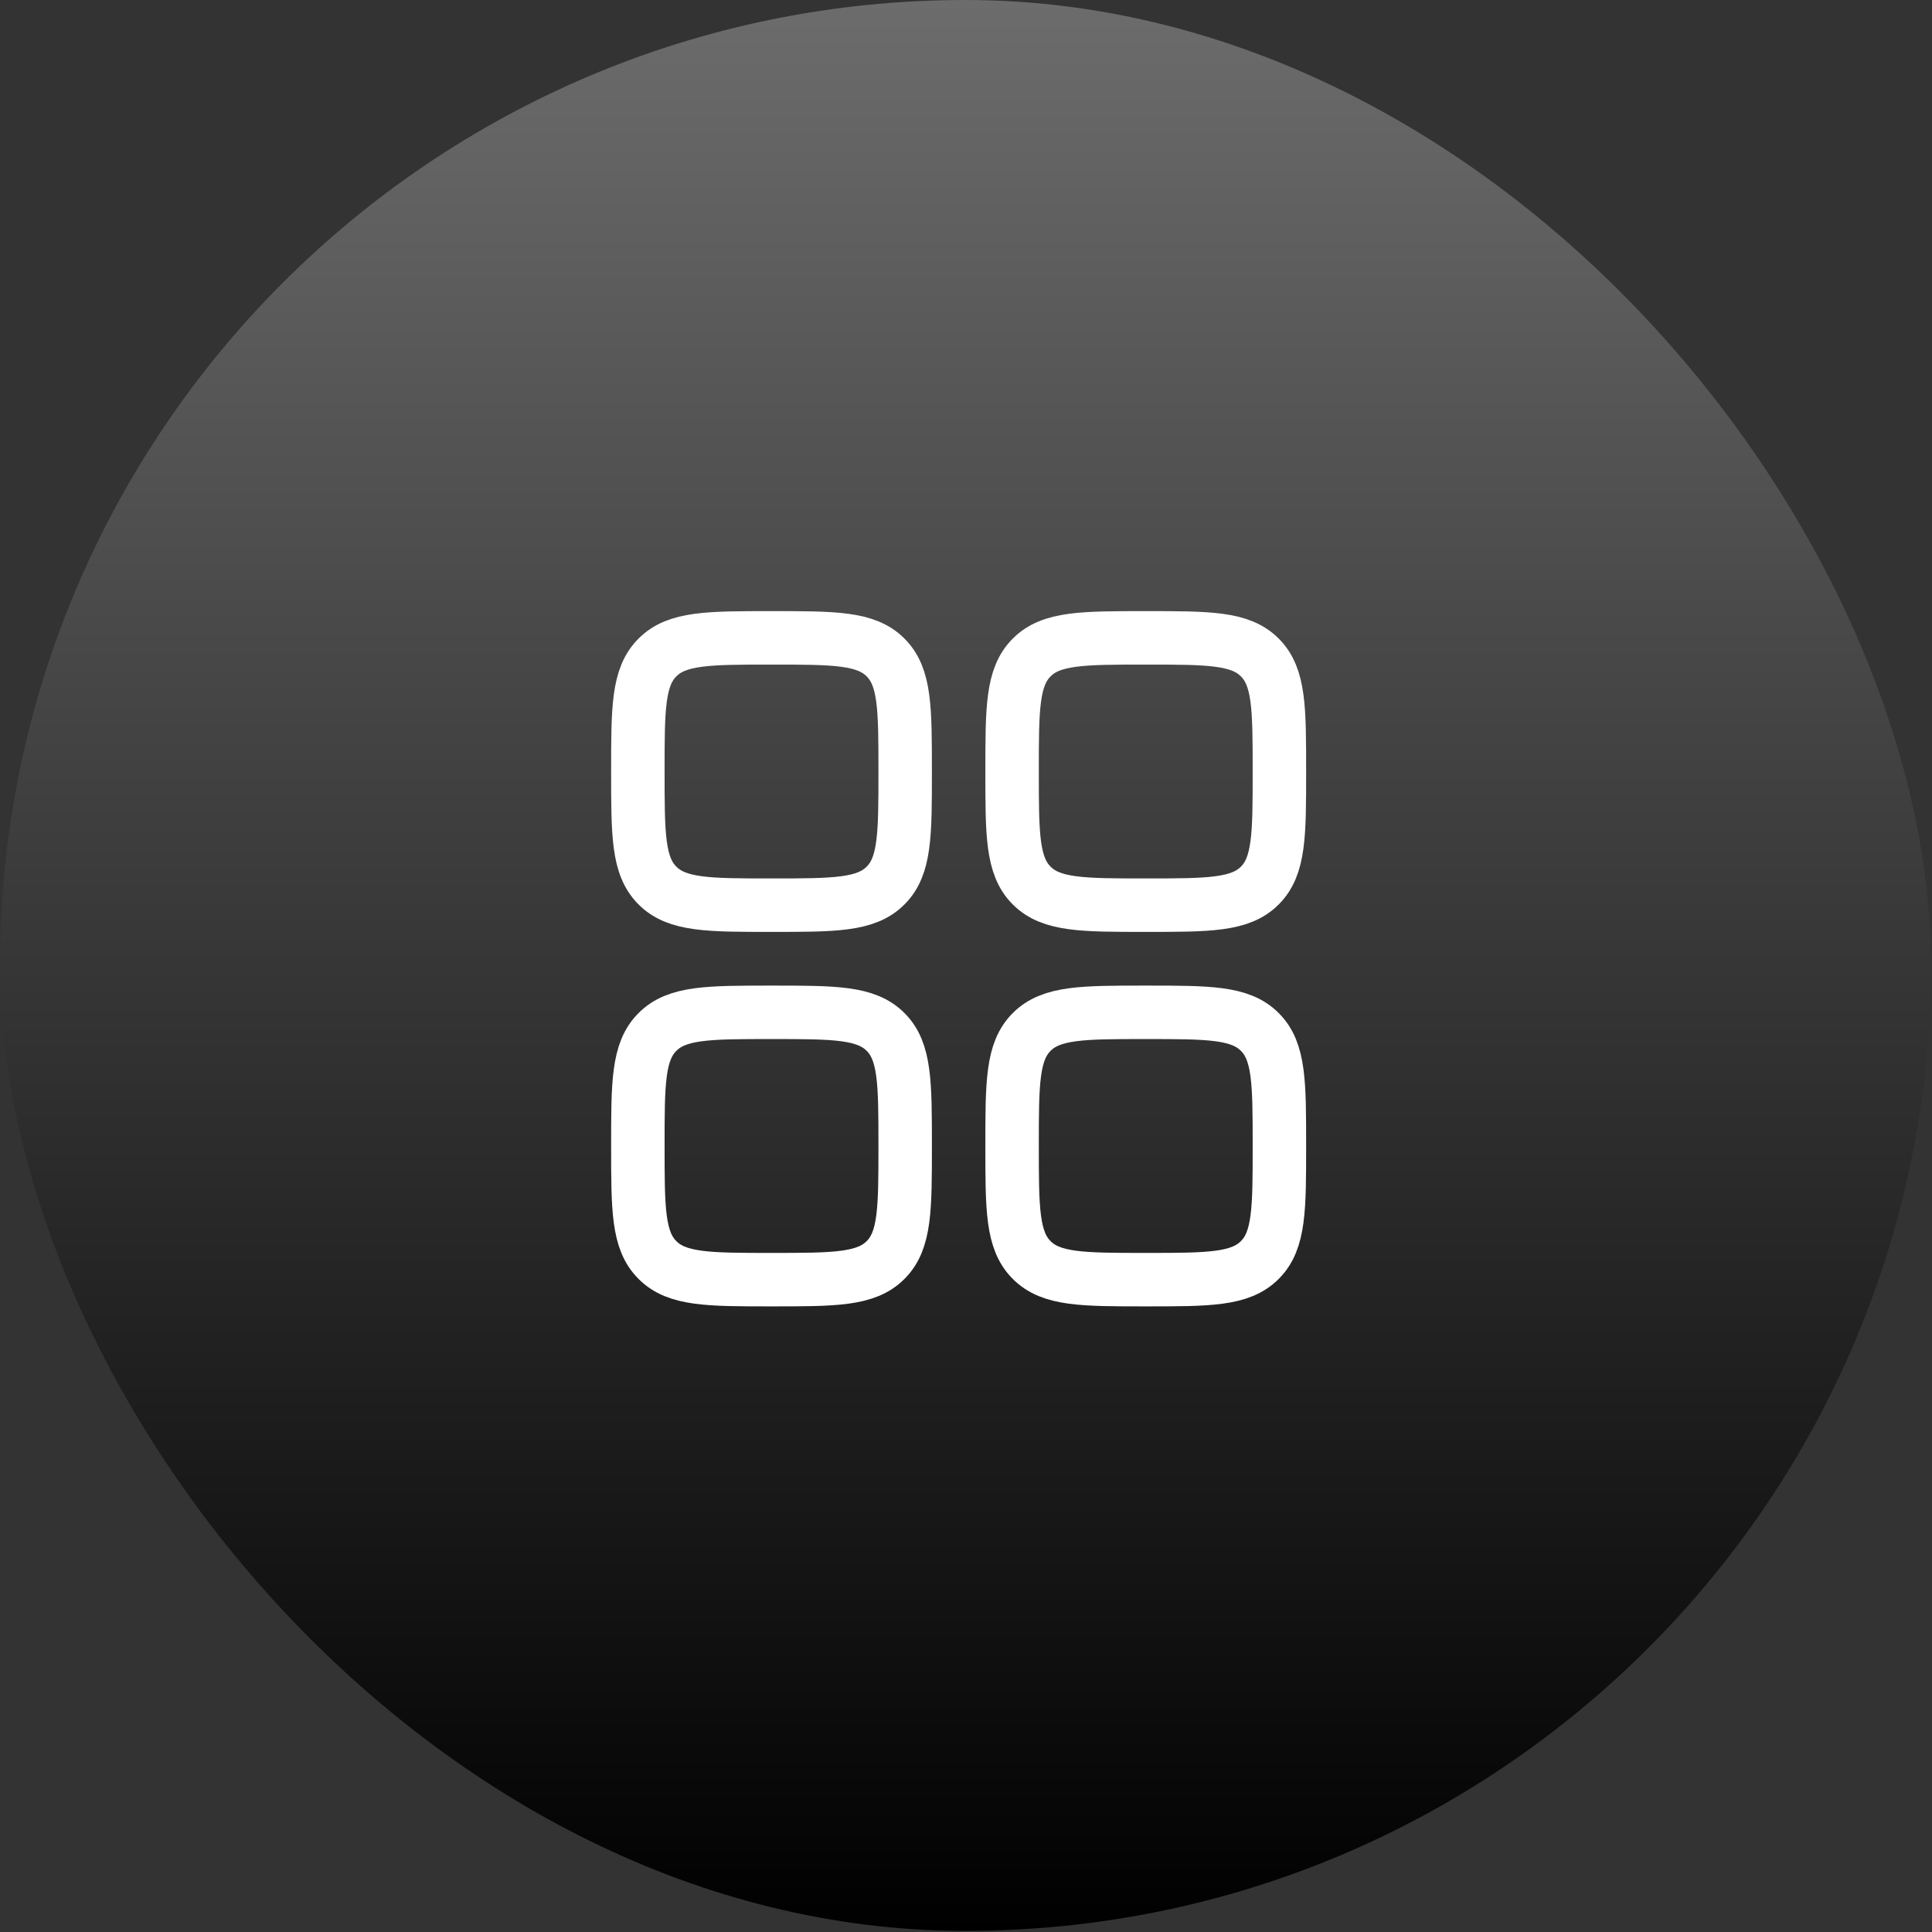 <svg xmlns="http://www.w3.org/2000/svg" width="131" height="131" fill="none"><rect width="100%" height="100%" fill="#333333" stroke="none"/><rect width="130.925" height="130.925" fill="url(#a)" rx="65.463"/><path stroke="#fff" stroke-linecap="round" stroke-linejoin="round" stroke-width="3.625" d="M43.25 52.313c0-4.273 0-6.41 1.33-7.734 1.321-1.329 3.457-1.329 7.733-1.329 4.275 0 6.408 0 7.733 1.33 1.329 1.324 1.329 3.46 1.329 7.733 0 4.272 0 6.408-1.33 7.733-1.324 1.329-3.46 1.329-7.733 1.329-4.272 0-6.408 0-7.733-1.33-1.329-1.321-1.329-3.457-1.329-7.733Zm0 25.391c0-4.272 0-6.409 1.33-7.733 1.324-1.33 3.46-1.33 7.733-1.33 4.272 0 6.408 0 7.733 1.33 1.329 1.324 1.329 3.46 1.329 7.733s0 6.41-1.33 7.734c-1.324 1.329-3.46 1.329-7.733 1.329-4.272 0-6.408 0-7.733-1.33-1.329-1.321-1.329-3.46-1.329-7.733Zm25.375-25.391c0-4.273 0-6.41 1.33-7.734 1.323-1.329 3.46-1.329 7.733-1.329 4.272 0 6.409 0 7.733 1.33 1.329 1.324 1.329 3.46 1.329 7.733 0 4.272 0 6.408-1.33 7.733-1.323 1.329-3.46 1.329-7.733 1.329-4.272 0-6.409 0-7.733-1.33-1.329-1.324-1.329-3.46-1.329-7.733Zm0 25.391c0-4.272 0-6.409 1.33-7.733 1.323-1.33 3.46-1.33 7.733-1.33 4.272 0 6.409 0 7.733 1.33 1.329 1.324 1.329 3.46 1.329 7.733s0 6.41-1.33 7.734c-1.323 1.329-3.46 1.329-7.733 1.329-4.272 0-6.409 0-7.733-1.33-1.329-1.324-1.329-3.46-1.329-7.733Z"/><defs><linearGradient id="a" x1="65.463" x2="65.463" y1="0" y2="131" gradientUnits="userSpaceOnUse"><stop stop-color="#6C6C6C"/><stop offset="1"/></linearGradient></defs></svg>